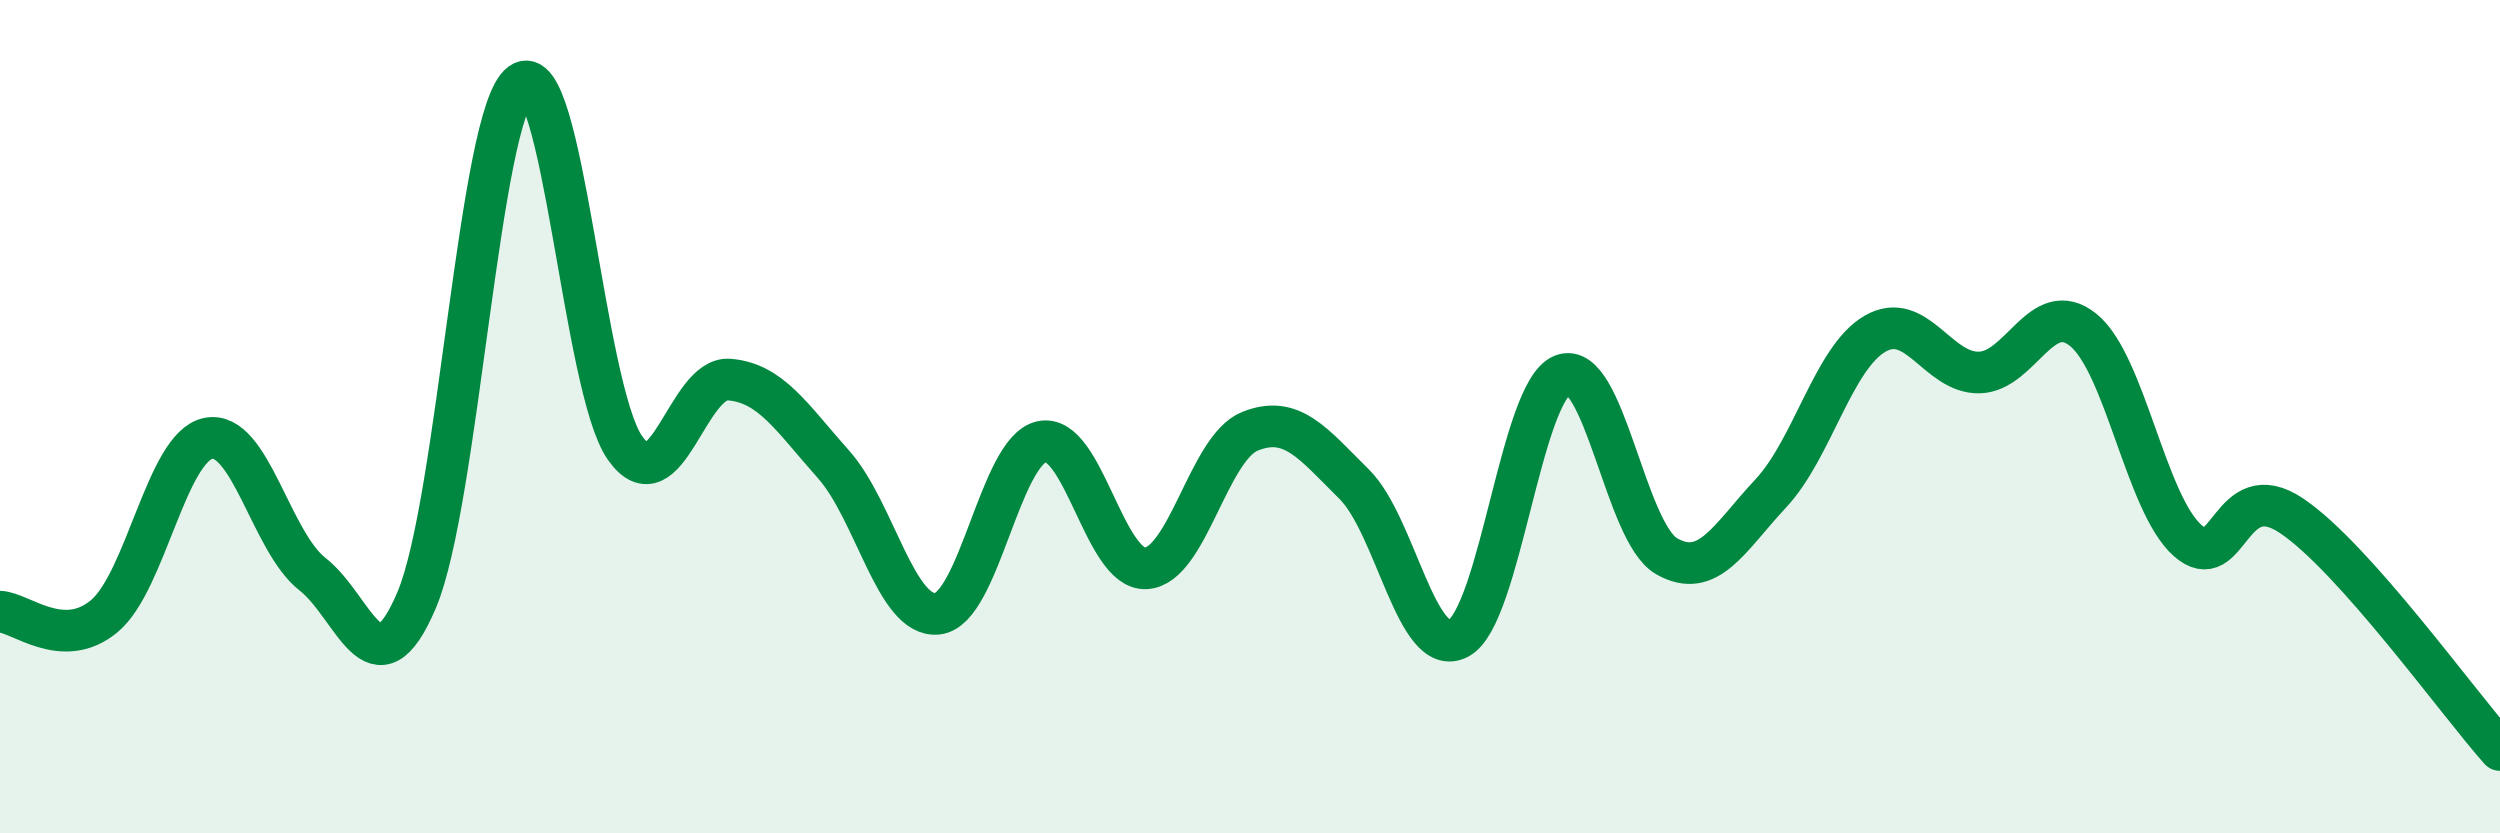 
    <svg width="60" height="20" viewBox="0 0 60 20" xmlns="http://www.w3.org/2000/svg">
      <path
        d="M 0,14.68 C 0.5,14.7 1.5,15.62 2.5,14.79 C 3.5,13.96 4,10.72 5,10.52 C 6,10.32 6.5,13 7.5,13.78 C 8.5,14.56 9,16.76 10,14.4 C 11,12.04 11.5,2.73 12.5,2 C 13.5,1.27 14,9.33 15,10.75 C 16,12.17 16.5,9.03 17.5,9.11 C 18.5,9.19 19,10.02 20,11.14 C 21,12.26 21.5,14.84 22.5,14.73 C 23.5,14.62 24,10.82 25,10.6 C 26,10.38 26.5,13.69 27.5,13.64 C 28.5,13.59 29,10.75 30,10.35 C 31,9.95 31.5,10.63 32.5,11.62 C 33.5,12.61 34,15.84 35,15.32 C 36,14.8 36.5,9.39 37.5,9 C 38.5,8.61 39,12.78 40,13.35 C 41,13.92 41.5,12.91 42.5,11.84 C 43.5,10.77 44,8.59 45,8.01 C 46,7.43 46.5,8.96 47.5,8.94 C 48.5,8.92 49,7.11 50,7.92 C 51,8.73 51.5,12.08 52.5,12.97 C 53.5,13.86 53.5,11.37 55,12.38 C 56.5,13.39 59,16.88 60,18L60 20L0 20Z"
        fill="#008740"
        opacity="0.1"
        stroke-linecap="round"
        stroke-linejoin="round"
      />
      <path
        d="M 0,14.68 C 0.5,14.7 1.5,15.62 2.5,14.79 C 3.5,13.96 4,10.72 5,10.52 C 6,10.32 6.5,13 7.5,13.78 C 8.5,14.56 9,16.76 10,14.4 C 11,12.04 11.5,2.73 12.5,2 C 13.5,1.27 14,9.33 15,10.75 C 16,12.17 16.5,9.03 17.5,9.11 C 18.5,9.19 19,10.02 20,11.14 C 21,12.26 21.5,14.84 22.5,14.73 C 23.5,14.62 24,10.82 25,10.6 C 26,10.38 26.5,13.69 27.5,13.64 C 28.5,13.59 29,10.75 30,10.35 C 31,9.95 31.5,10.63 32.5,11.62 C 33.5,12.61 34,15.84 35,15.32 C 36,14.8 36.5,9.39 37.5,9 C 38.5,8.61 39,12.78 40,13.35 C 41,13.92 41.5,12.91 42.5,11.84 C 43.5,10.77 44,8.59 45,8.01 C 46,7.43 46.5,8.96 47.5,8.94 C 48.5,8.92 49,7.11 50,7.92 C 51,8.73 51.5,12.08 52.5,12.97 C 53.5,13.86 53.5,11.37 55,12.38 C 56.5,13.39 59,16.88 60,18"
        stroke="#008740"
        stroke-width="1"
        fill="none"
        stroke-linecap="round"
        stroke-linejoin="round"
      />
    </svg>
  